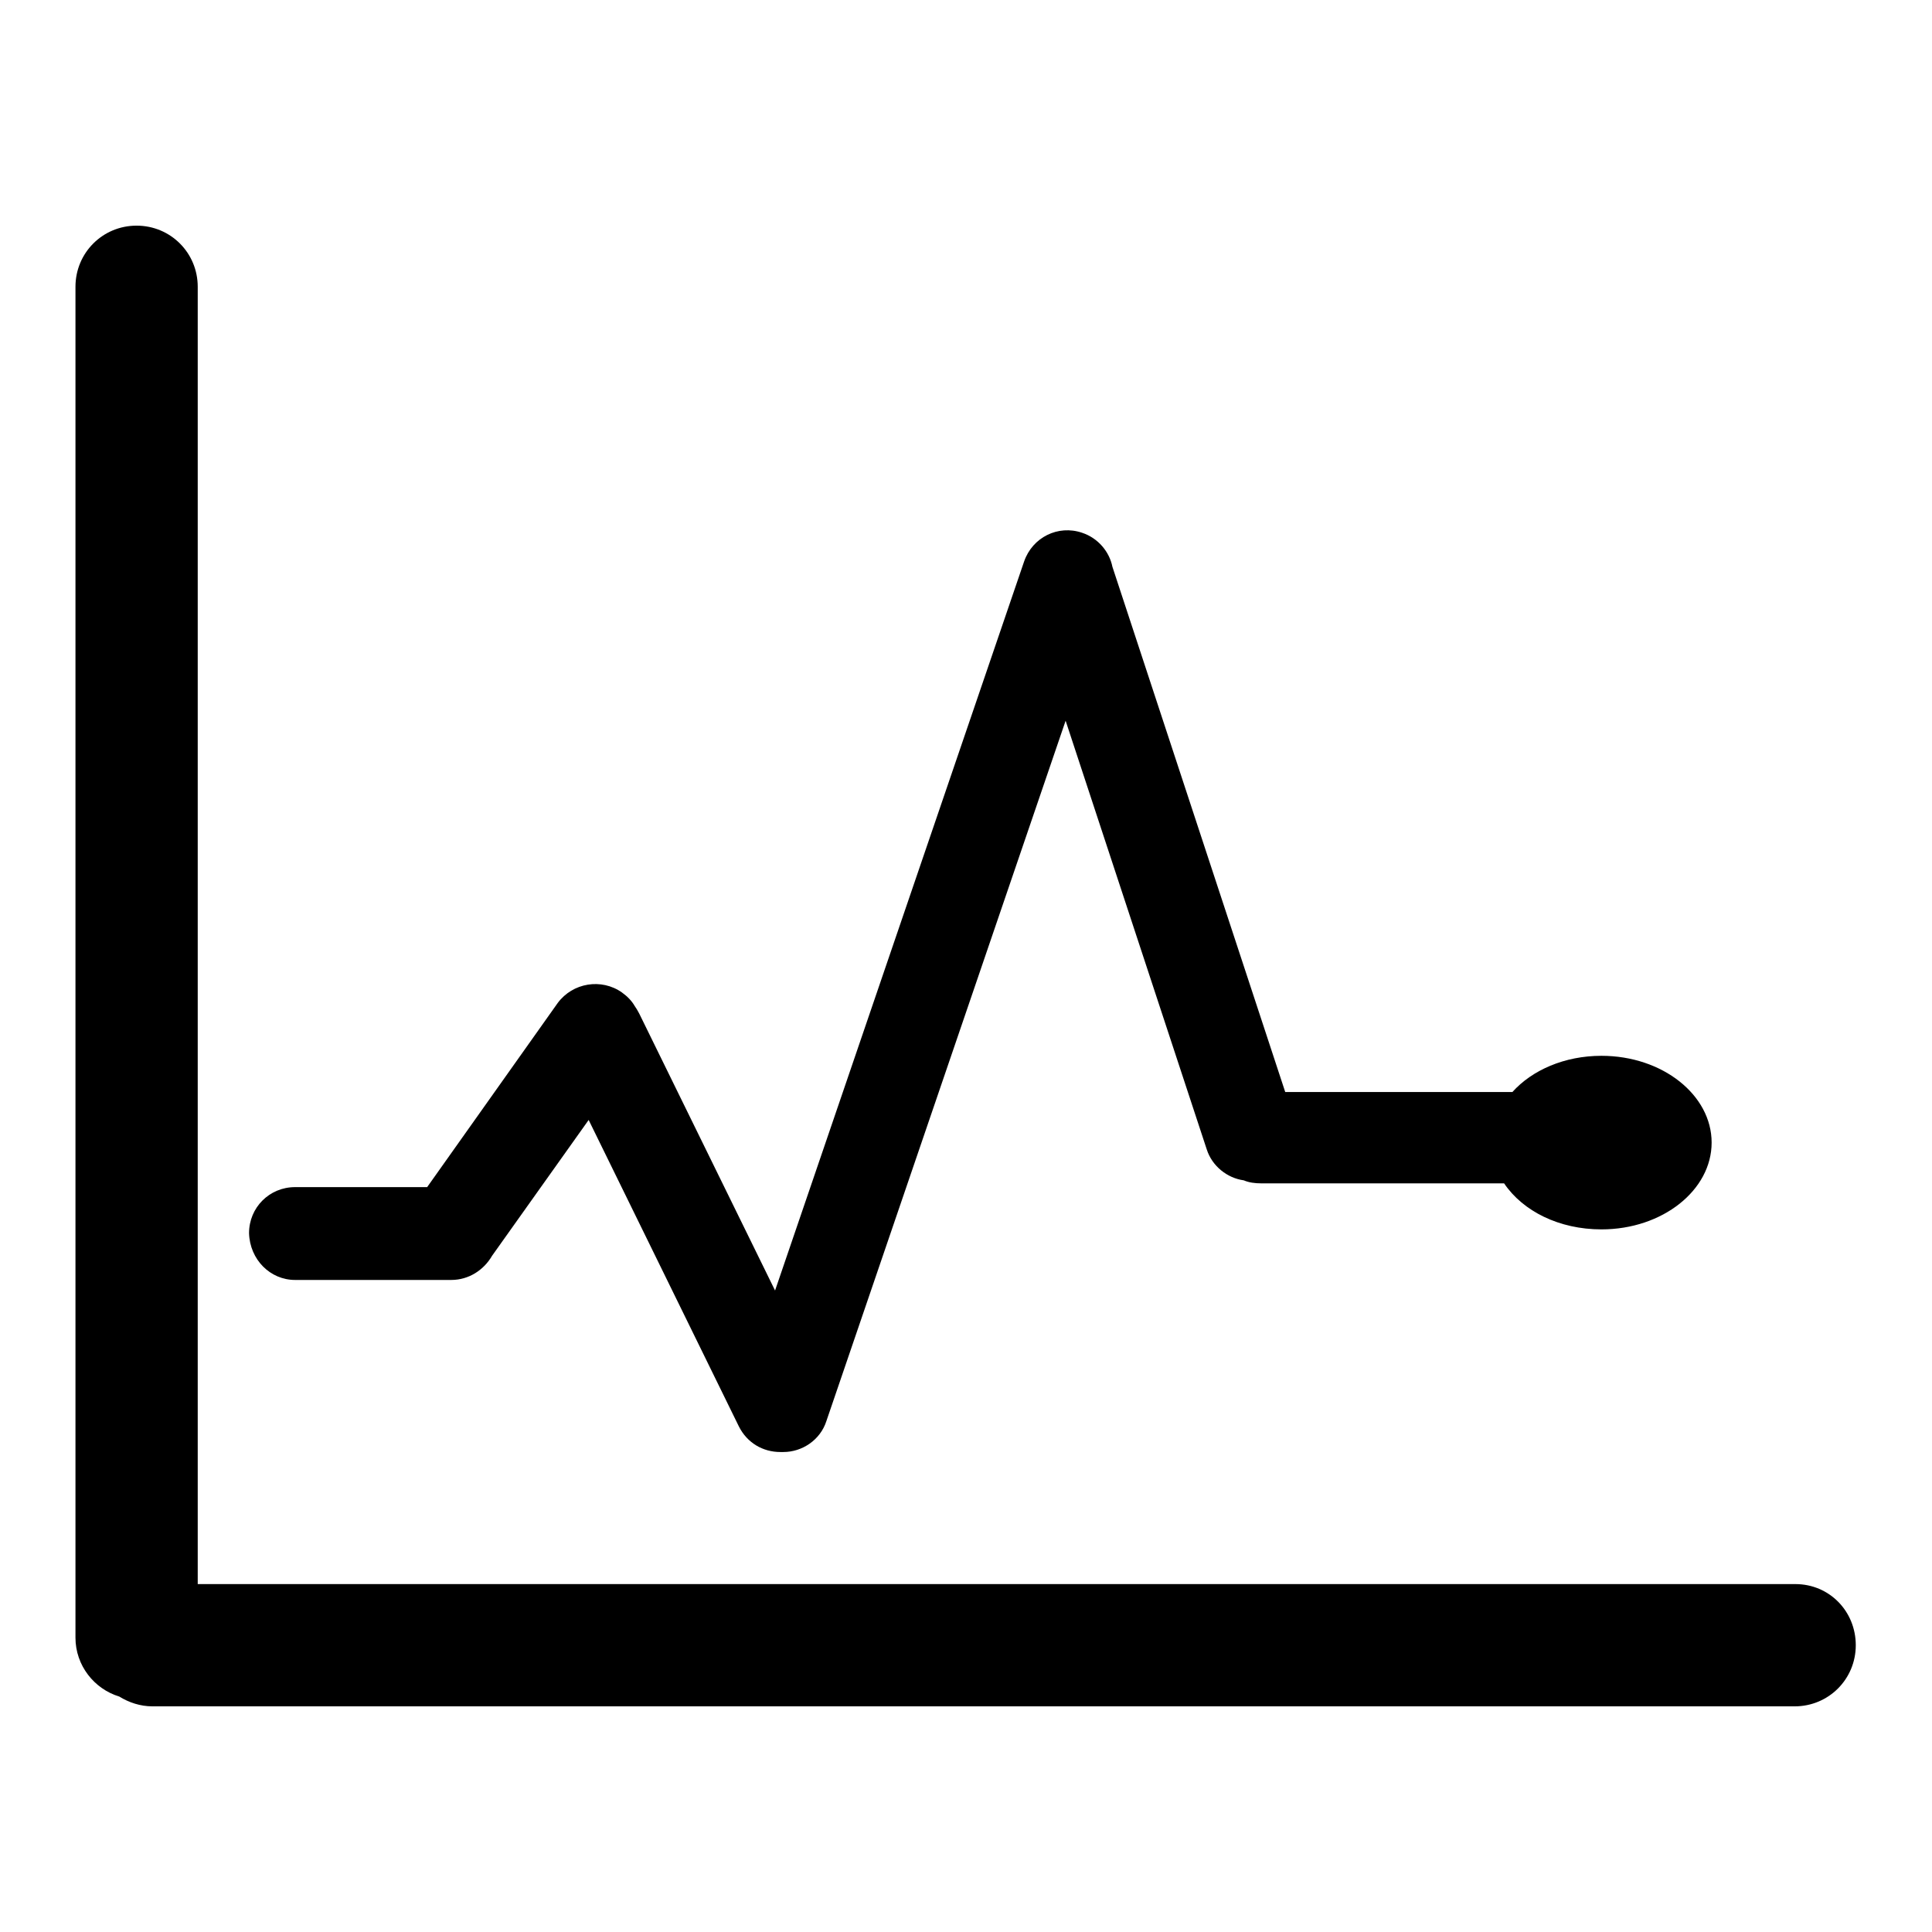 <?xml version="1.0" encoding="utf-8"?>
<!-- Svg Vector Icons : http://www.onlinewebfonts.com/icon -->
<!DOCTYPE svg PUBLIC "-//W3C//DTD SVG 1.1//EN" "http://www.w3.org/Graphics/SVG/1.1/DTD/svg11.dtd">
<svg version="1.1" xmlns="http://www.w3.org/2000/svg" xmlns:xlink="http://www.w3.org/1999/xlink" x="0px" y="0px" viewBox="0 0 256 256" enable-background="new 0 0 256 256" xml:space="preserve">
<g> <path fill="#000000" d="M237.9,209.9H26.2V38c0-4.5-3.6-8.1-8.1-8.1c-4.5,0-8.1,3.6-8.1,8.1v179c0,3.7,2.5,6.8,5.8,7.8 c1.3,0.8,2.8,1.3,4.4,1.3h217.6c4.5,0,8.1-3.6,8.1-8.1S242.4,209.9,237.9,209.9z M39.1,169.6h20.7c2.3,0,4.3-1.3,5.4-3.2l12.8-18 L97.9,189c1.1,2.2,3.2,3.4,5.5,3.4c0.1,0,0.3,0,0.4,0c0,0,0,0,0,0c2.5,0,4.9-1.6,5.7-4.1l31.7-92.8l18.7,56.8 c0.7,2.2,2.7,3.8,4.9,4.1c0.7,0.3,1.5,0.4,2.3,0.4h32.2c2.5,3.7,7.3,6.1,12.9,6.1c8.1,0,14.6-5.2,14.6-11.5s-6.5-11.5-14.6-11.5 c-4.9,0-9.2,1.9-11.8,4.8h-30.1l-22.9-69.6c-0.4-2-1.9-3.8-4-4.5c-3.2-1.1-6.6,0.6-7.7,3.8l-33,96.6l-18-36.7 c-0.2-0.4-0.4-0.7-0.6-1c-0.4-0.7-1-1.3-1.7-1.8c-2.7-1.9-6.5-1.3-8.5,1.4l-17.3,24.4H39.1c-3.4,0-6.1,2.7-6.1,6.1 C33.1,166.9,35.8,169.6,39.1,169.6z"/></g>
</svg>